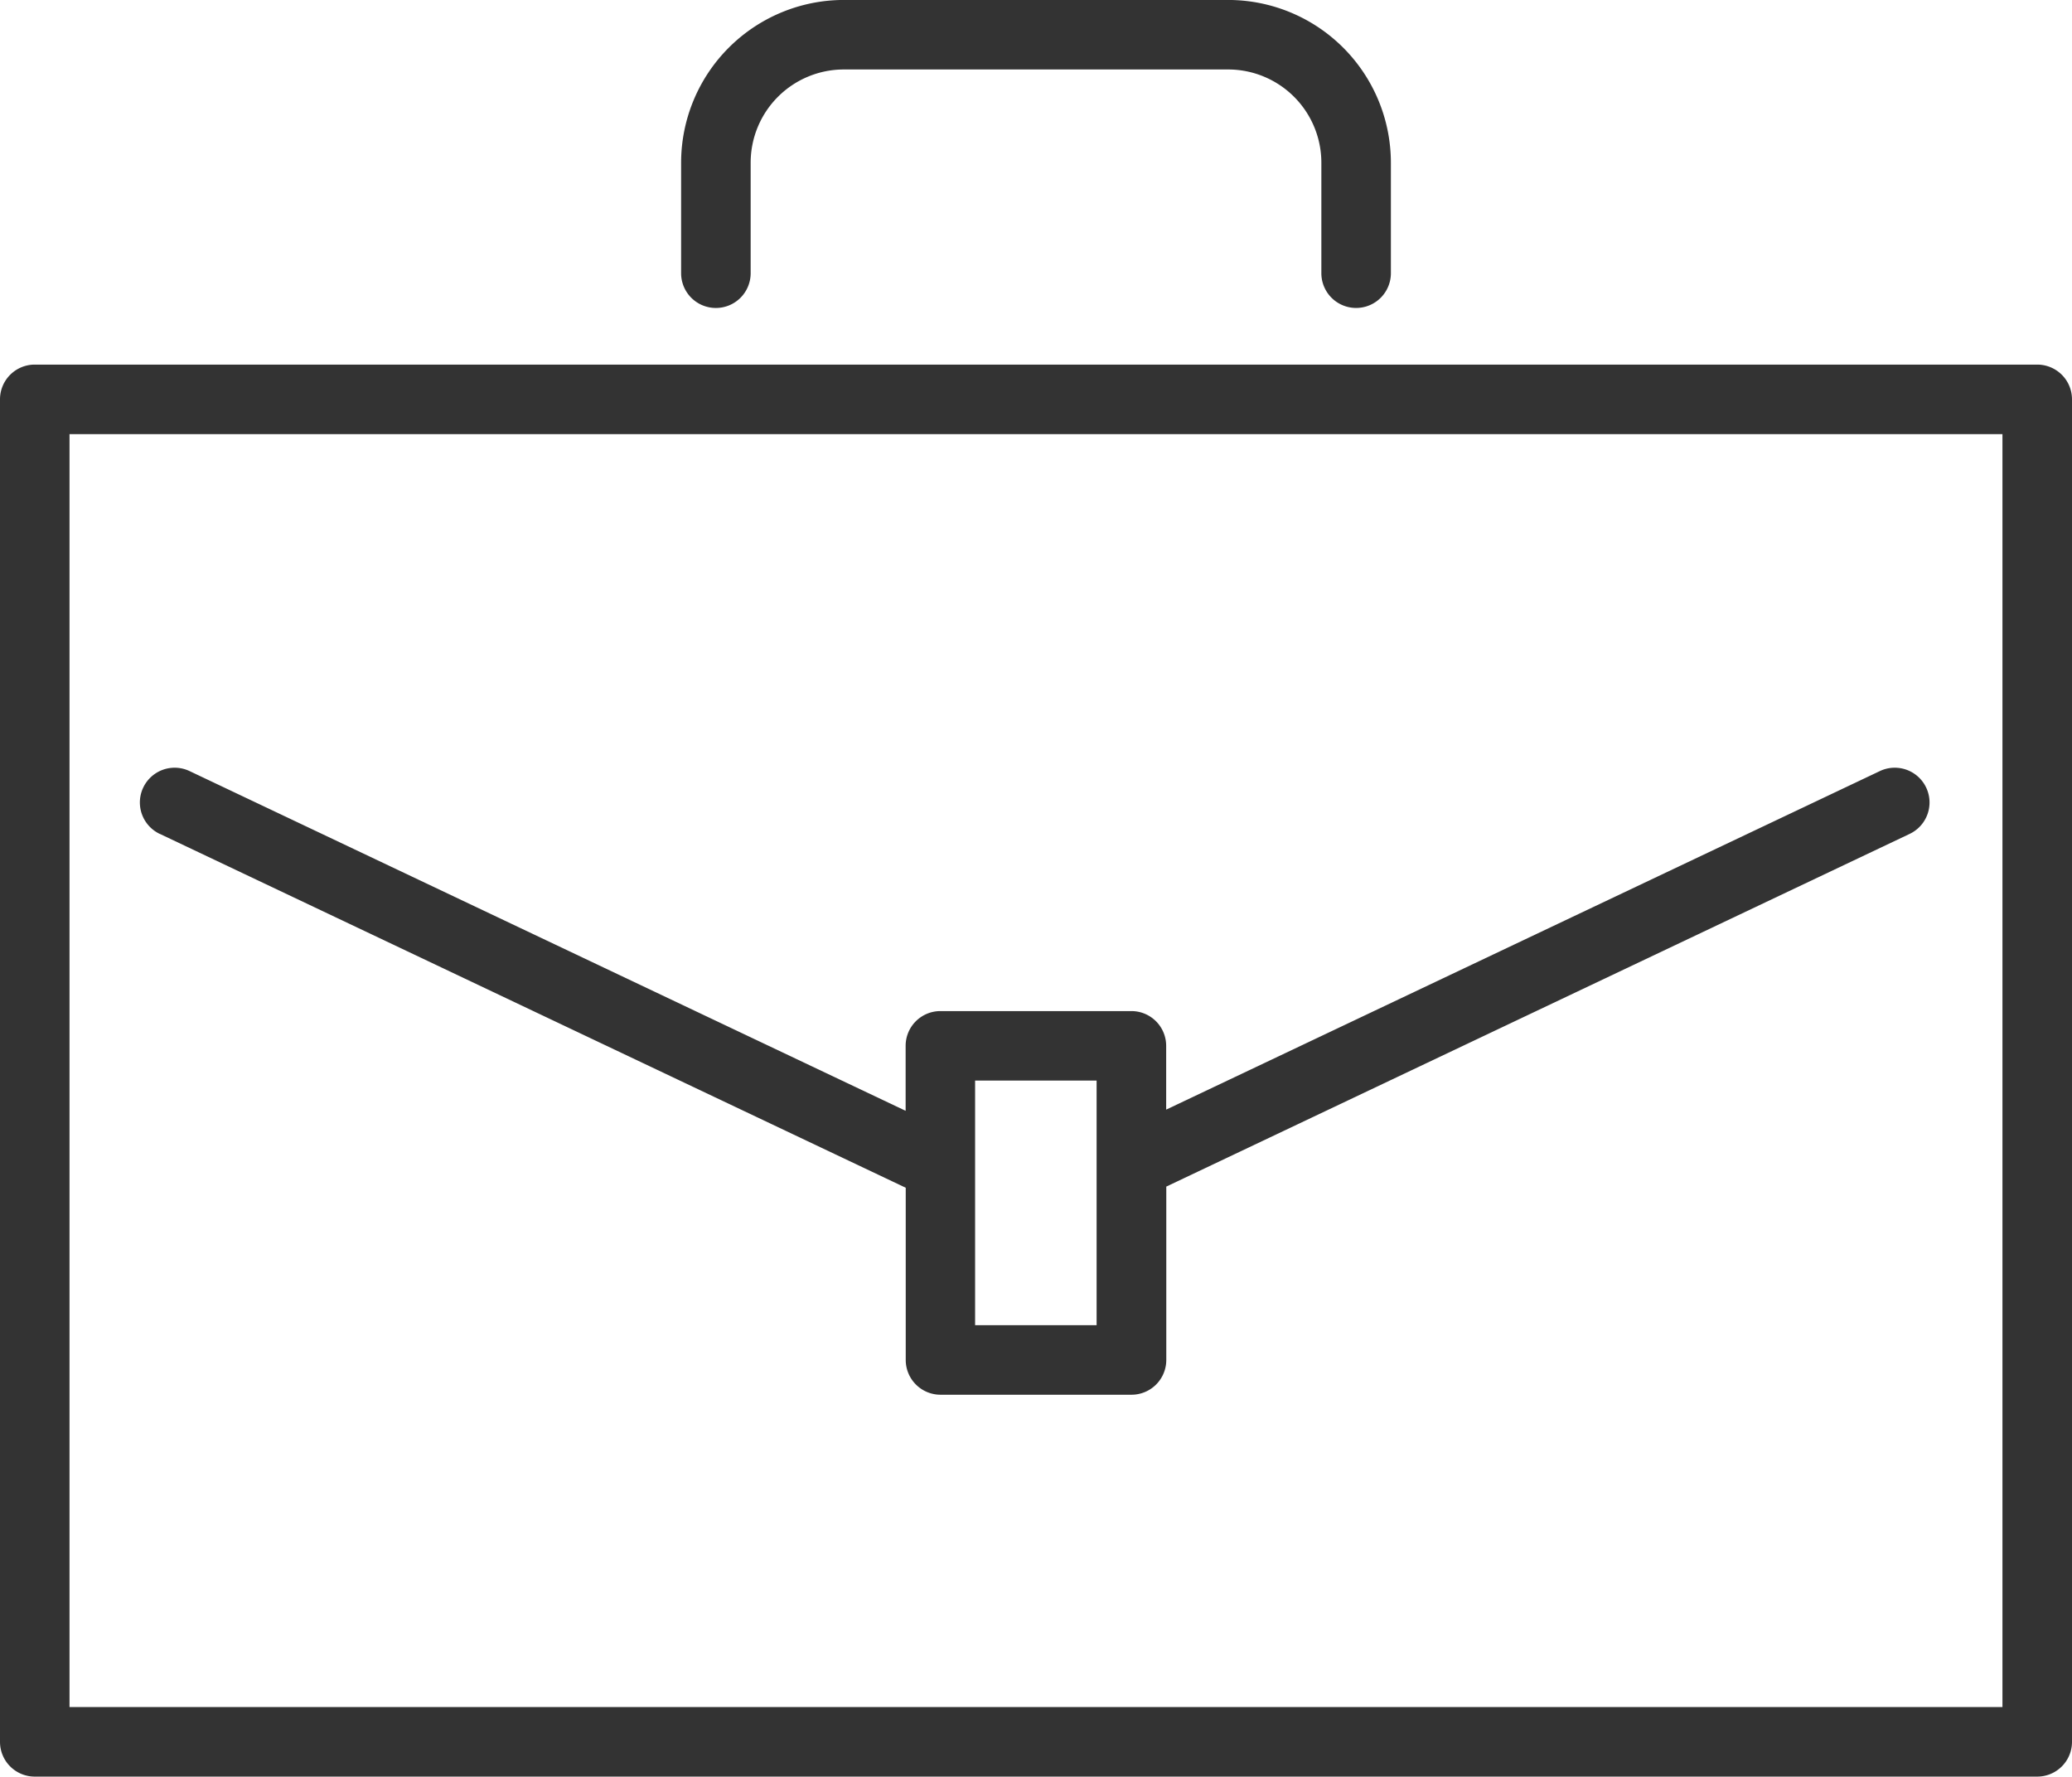 <svg xmlns="http://www.w3.org/2000/svg" xmlns:xlink="http://www.w3.org/1999/xlink" width="108" height="92.6" viewBox="0 0 108 92.6">
  <defs>
    <clipPath id="clip-path">
      <rect id="長方形_4477" data-name="長方形 4477" width="108" height="92.6" fill="#333"/>
    </clipPath>
  </defs>
  <g id="グループ_3391" data-name="グループ 3391" clip-path="url(#clip-path)">
    <path id="パス_8251" data-name="パス 8251" d="M792.031,296.861H687.656a1.811,1.811,0,0,0-1.812,1.812v69.973a1.811,1.811,0,0,0,1.812,1.811H792.031a1.811,1.811,0,0,0,1.813-1.811V298.673a1.811,1.811,0,0,0-1.813-1.812m-1.812,69.972H689.467V300.484H790.219Z" transform="translate(-685.844 -277.857)" fill="#333"/>
    <path id="パス_8252" data-name="パス 8252" d="M726.164,292.3a1.812,1.812,0,0,0,1.813-1.813v-5.764a4.86,4.86,0,0,1,4.854-4.854H752.87a4.86,4.86,0,0,1,4.854,4.854v5.764a1.812,1.812,0,1,0,3.624,0v-5.764a8.488,8.488,0,0,0-8.478-8.477H732.83a8.487,8.487,0,0,0-8.478,8.477v5.764a1.812,1.812,0,0,0,1.812,1.813" transform="translate(-688.85 -276.248)" fill="#333"/>
    <path id="パス_8253" data-name="パス 8253" d="M694.793,323.1l38.878,18.444v8.976a1.813,1.813,0,0,0,1.813,1.812h9.955a1.813,1.813,0,0,0,1.813-1.812v-9.036L786,323.1a1.812,1.812,0,1,0-1.554-3.274l-37.2,17.646v-3.326a1.811,1.811,0,0,0-1.813-1.81h-9.955a1.811,1.811,0,0,0-1.812,1.81v3.388l-37.325-17.708a1.812,1.812,0,1,0-1.554,3.274m42.5,12.858h6.333v12.749h-6.333Z" transform="translate(-686.461 -279.636)" fill="#333"/>
  </g>
</svg>
